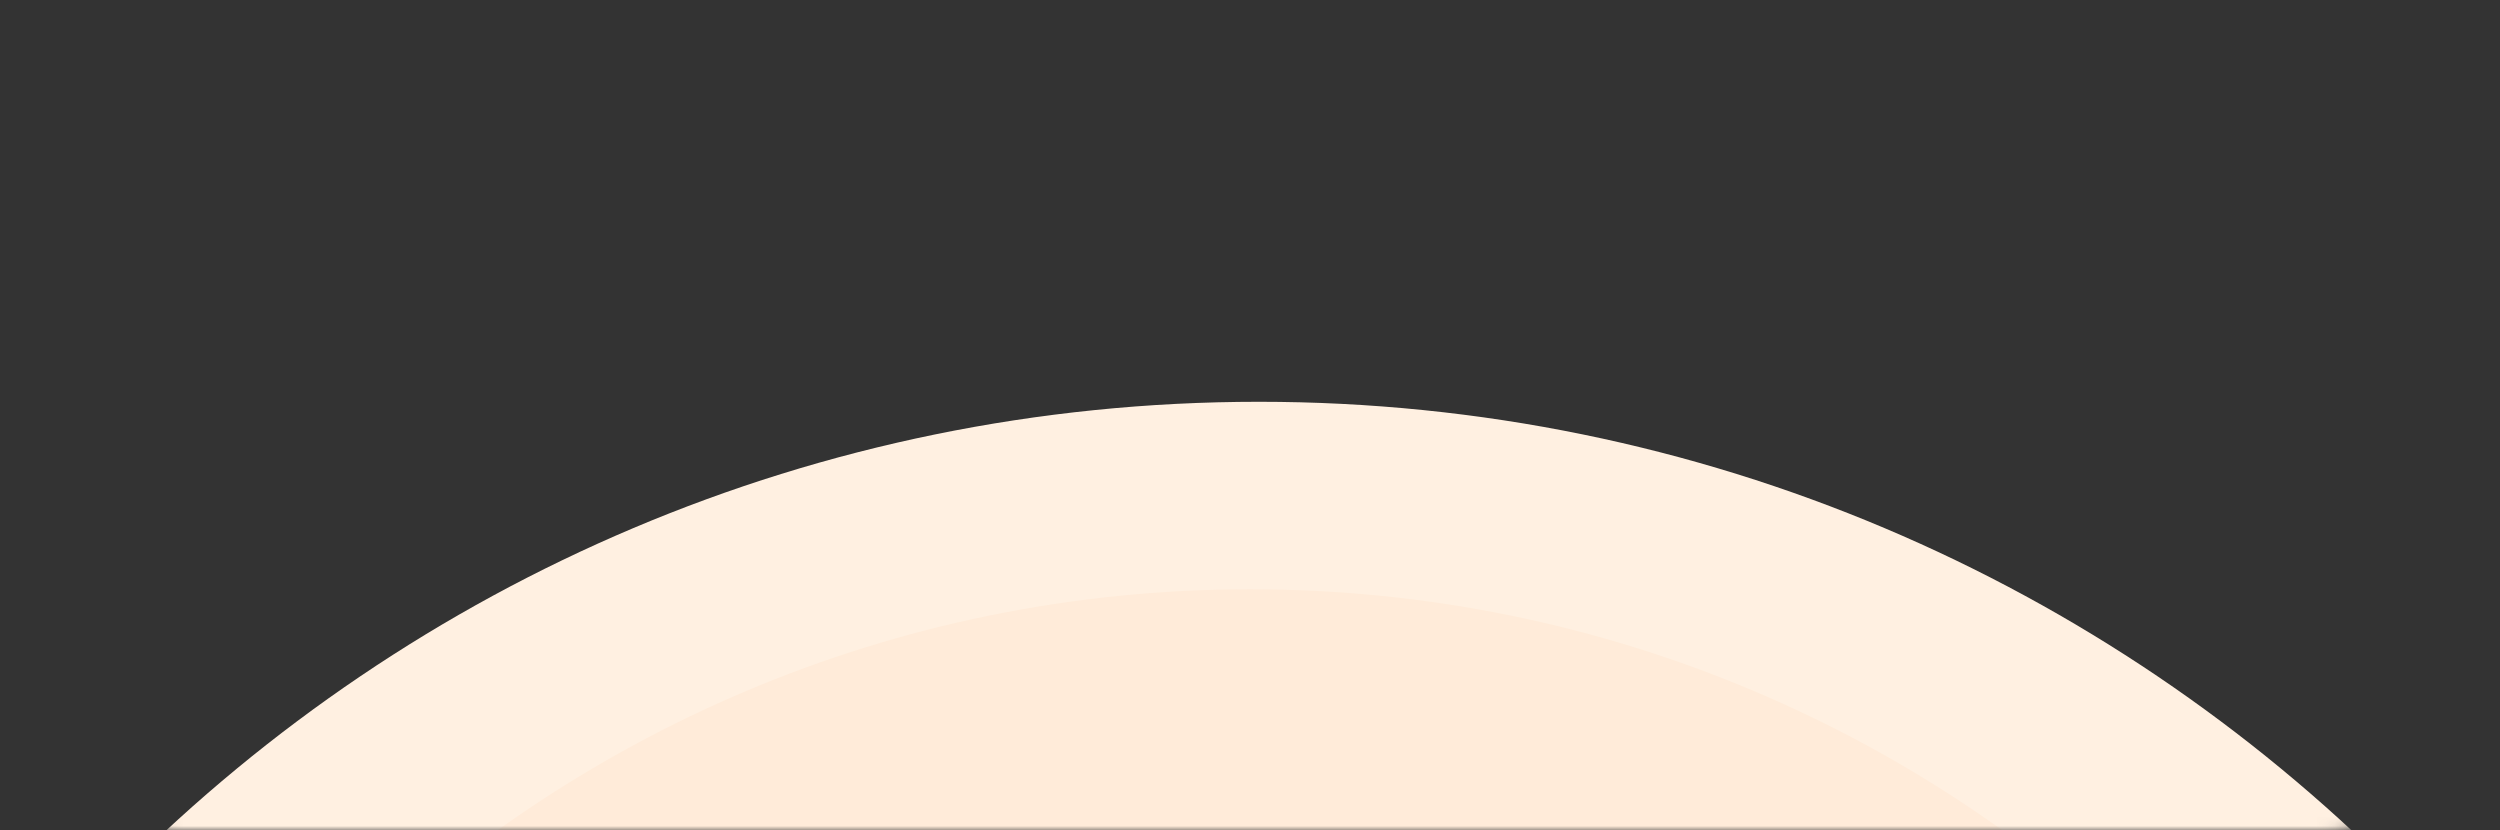 <?xml version="1.0" encoding="UTF-8"?> <svg xmlns="http://www.w3.org/2000/svg" width="280" height="93" viewBox="0 0 280 93" fill="none"><rect x="0" y="0" width="280" height="93" fill="#333333" stroke="none"/> <mask id="mask0_1135_175170" style="mask-type:alpha" maskUnits="userSpaceOnUse" x="0" y="0" width="280" height="93"> <rect width="280" height="93" rx="20" fill="#D9D9D9"></rect> </mask> <g mask="url(#mask0_1135_175170)"> <path d="M-39 225C-39 125.589 41.589 45 141 45V45C240.411 45 321 125.589 321 225V289C321 300.046 312.046 309 301 309H-19C-30.046 309 -39 300.046 -39 289V225Z" fill="#FFF0E1"></path> <path d="M-5 211C-5 130.919 59.919 66 140 66V66C220.081 66 285 130.919 285 211V282.585C285 285.576 282.576 288 279.585 288H0.415C-2.576 288 -5 285.576 -5 282.585V211Z" fill="#FFEBD9"></path> </g> </svg> 